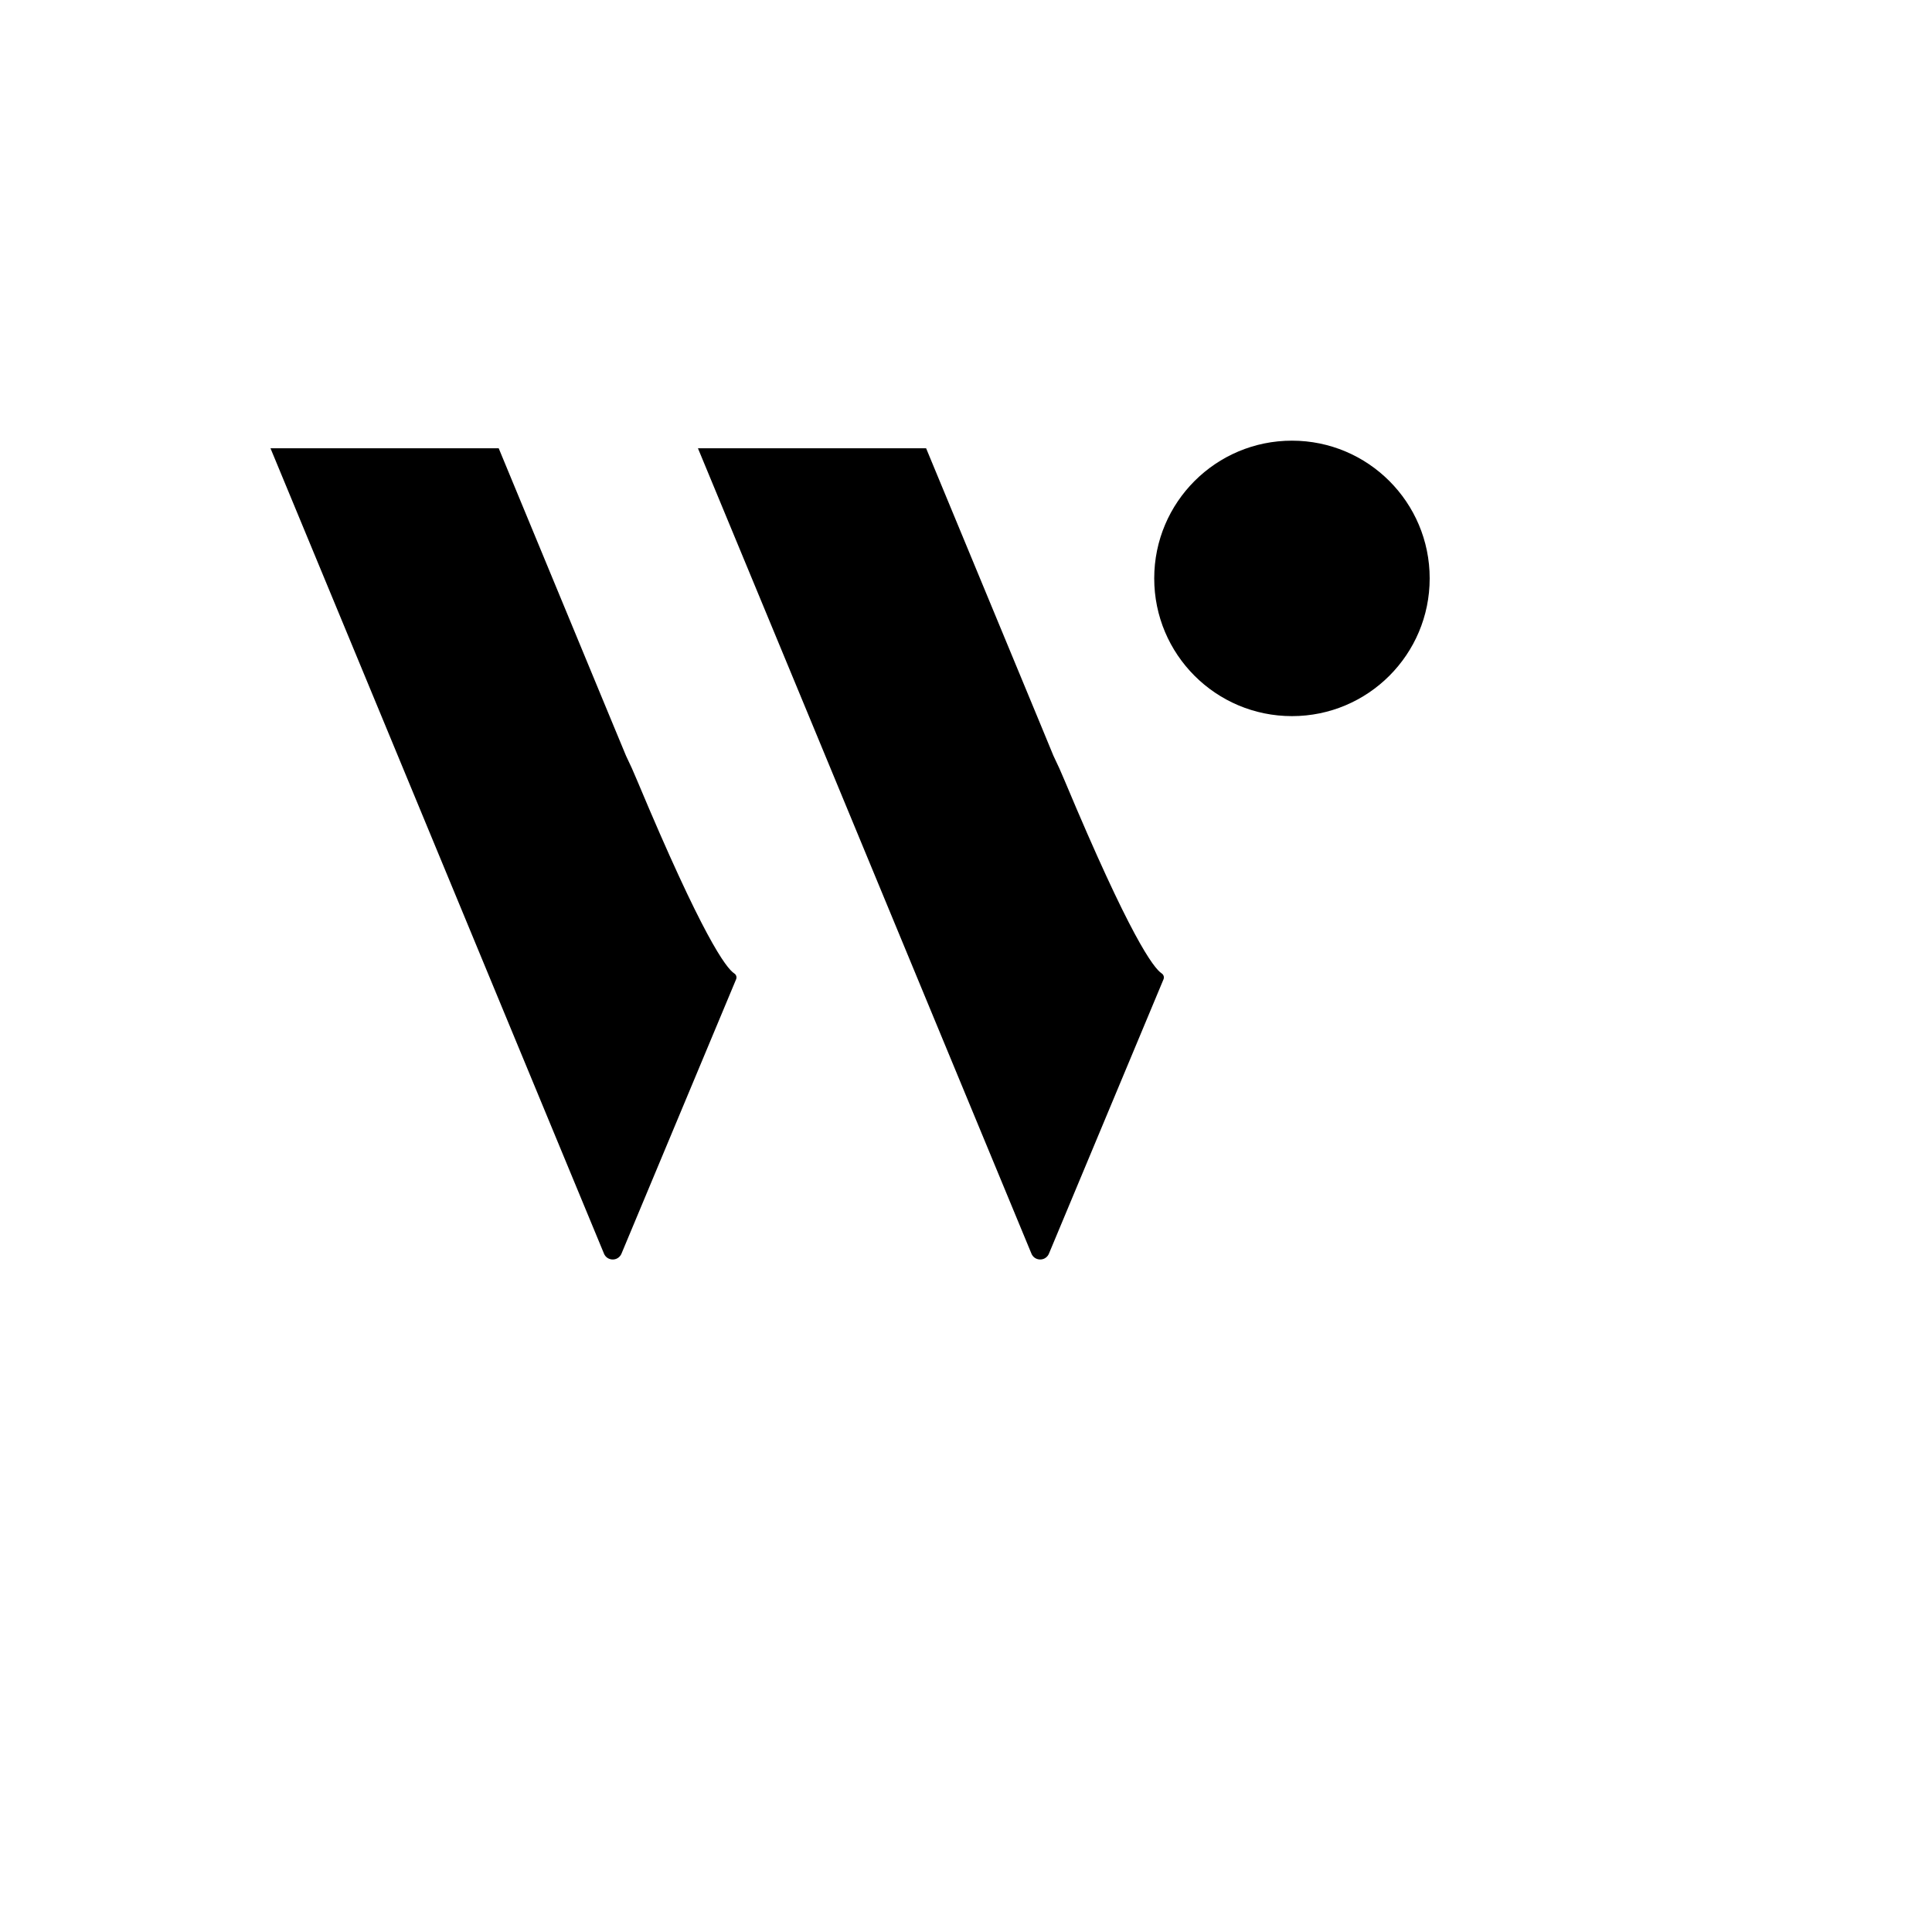 <svg xmlns="http://www.w3.org/2000/svg" version="1.1" xmlns:xlink="http://www.w3.org/1999/xlink" width="100%" height="100%" id="svgWorkerArea" viewBox="-25 -25 625 625" xmlns:idraw="https://idraw.muisca.co" style="background: white;"><defs id="defsdoc"><pattern id="patternBool" x="0" y="0" width="10" height="10" patternUnits="userSpaceOnUse" patternTransform="rotate(35)"><circle cx="5" cy="5" r="4" style="stroke: none;fill: #ff000070;"></circle></pattern></defs><g id="fileImp-883858294" class="cosito"><path id="pathImp-771528368" class="grouped" d="M350.828 289.915C348.156 288.181 340.547 277.978 319.484 227.697 318.336 224.918 317.102 222.178 315.781 219.478 315.781 219.478 311.5 209.103 311.5 209.103 311.5 209.103 274.594 120.009 274.594 120.009 274.594 120.009 200.781 120.009 200.781 120.009 200.781 120.009 237.688 209.103 237.688 209.103 237.688 209.103 274.594 298.259 274.594 298.259 274.594 298.259 308.672 380.556 308.672 380.556 309.577 382.732 312.498 383.115 313.931 381.242 314.094 381.032 314.227 380.801 314.328 380.556 314.328 380.556 351.406 291.775 351.406 291.775 351.67 291.096 351.431 290.325 350.828 289.915 350.828 289.915 350.828 289.915 350.828 289.915M212.547 289.915C209.875 288.181 202.266 277.978 181.203 227.697 180.062 224.923 178.833 222.187 177.516 219.494 177.516 219.494 173.203 209.103 173.203 209.103 173.203 209.103 136.328 120.009 136.328 120.009 136.328 120.009 62.5 120.009 62.5 120.009 62.5 120.009 99.406 209.103 99.406 209.103 99.406 209.103 136.312 298.259 136.312 298.259 136.312 298.259 170.391 380.556 170.391 380.556 171.295 382.732 174.217 383.115 175.65 381.242 175.812 381.032 175.945 380.801 176.047 380.556 176.047 380.556 213.141 291.775 213.141 291.775 213.414 291.093 213.166 290.312 212.547 289.915 212.547 289.915 212.547 289.915 212.547 289.915M437.5 162.103C437.509 186.712 417.562 206.665 392.953 206.665 368.339 206.675 348.381 186.717 348.391 162.103 348.391 137.494 368.344 117.547 392.953 117.556 417.556 117.556 437.5 137.5 437.5 162.103 437.5 162.103 437.5 162.103 437.5 162.103"></path></g></svg>